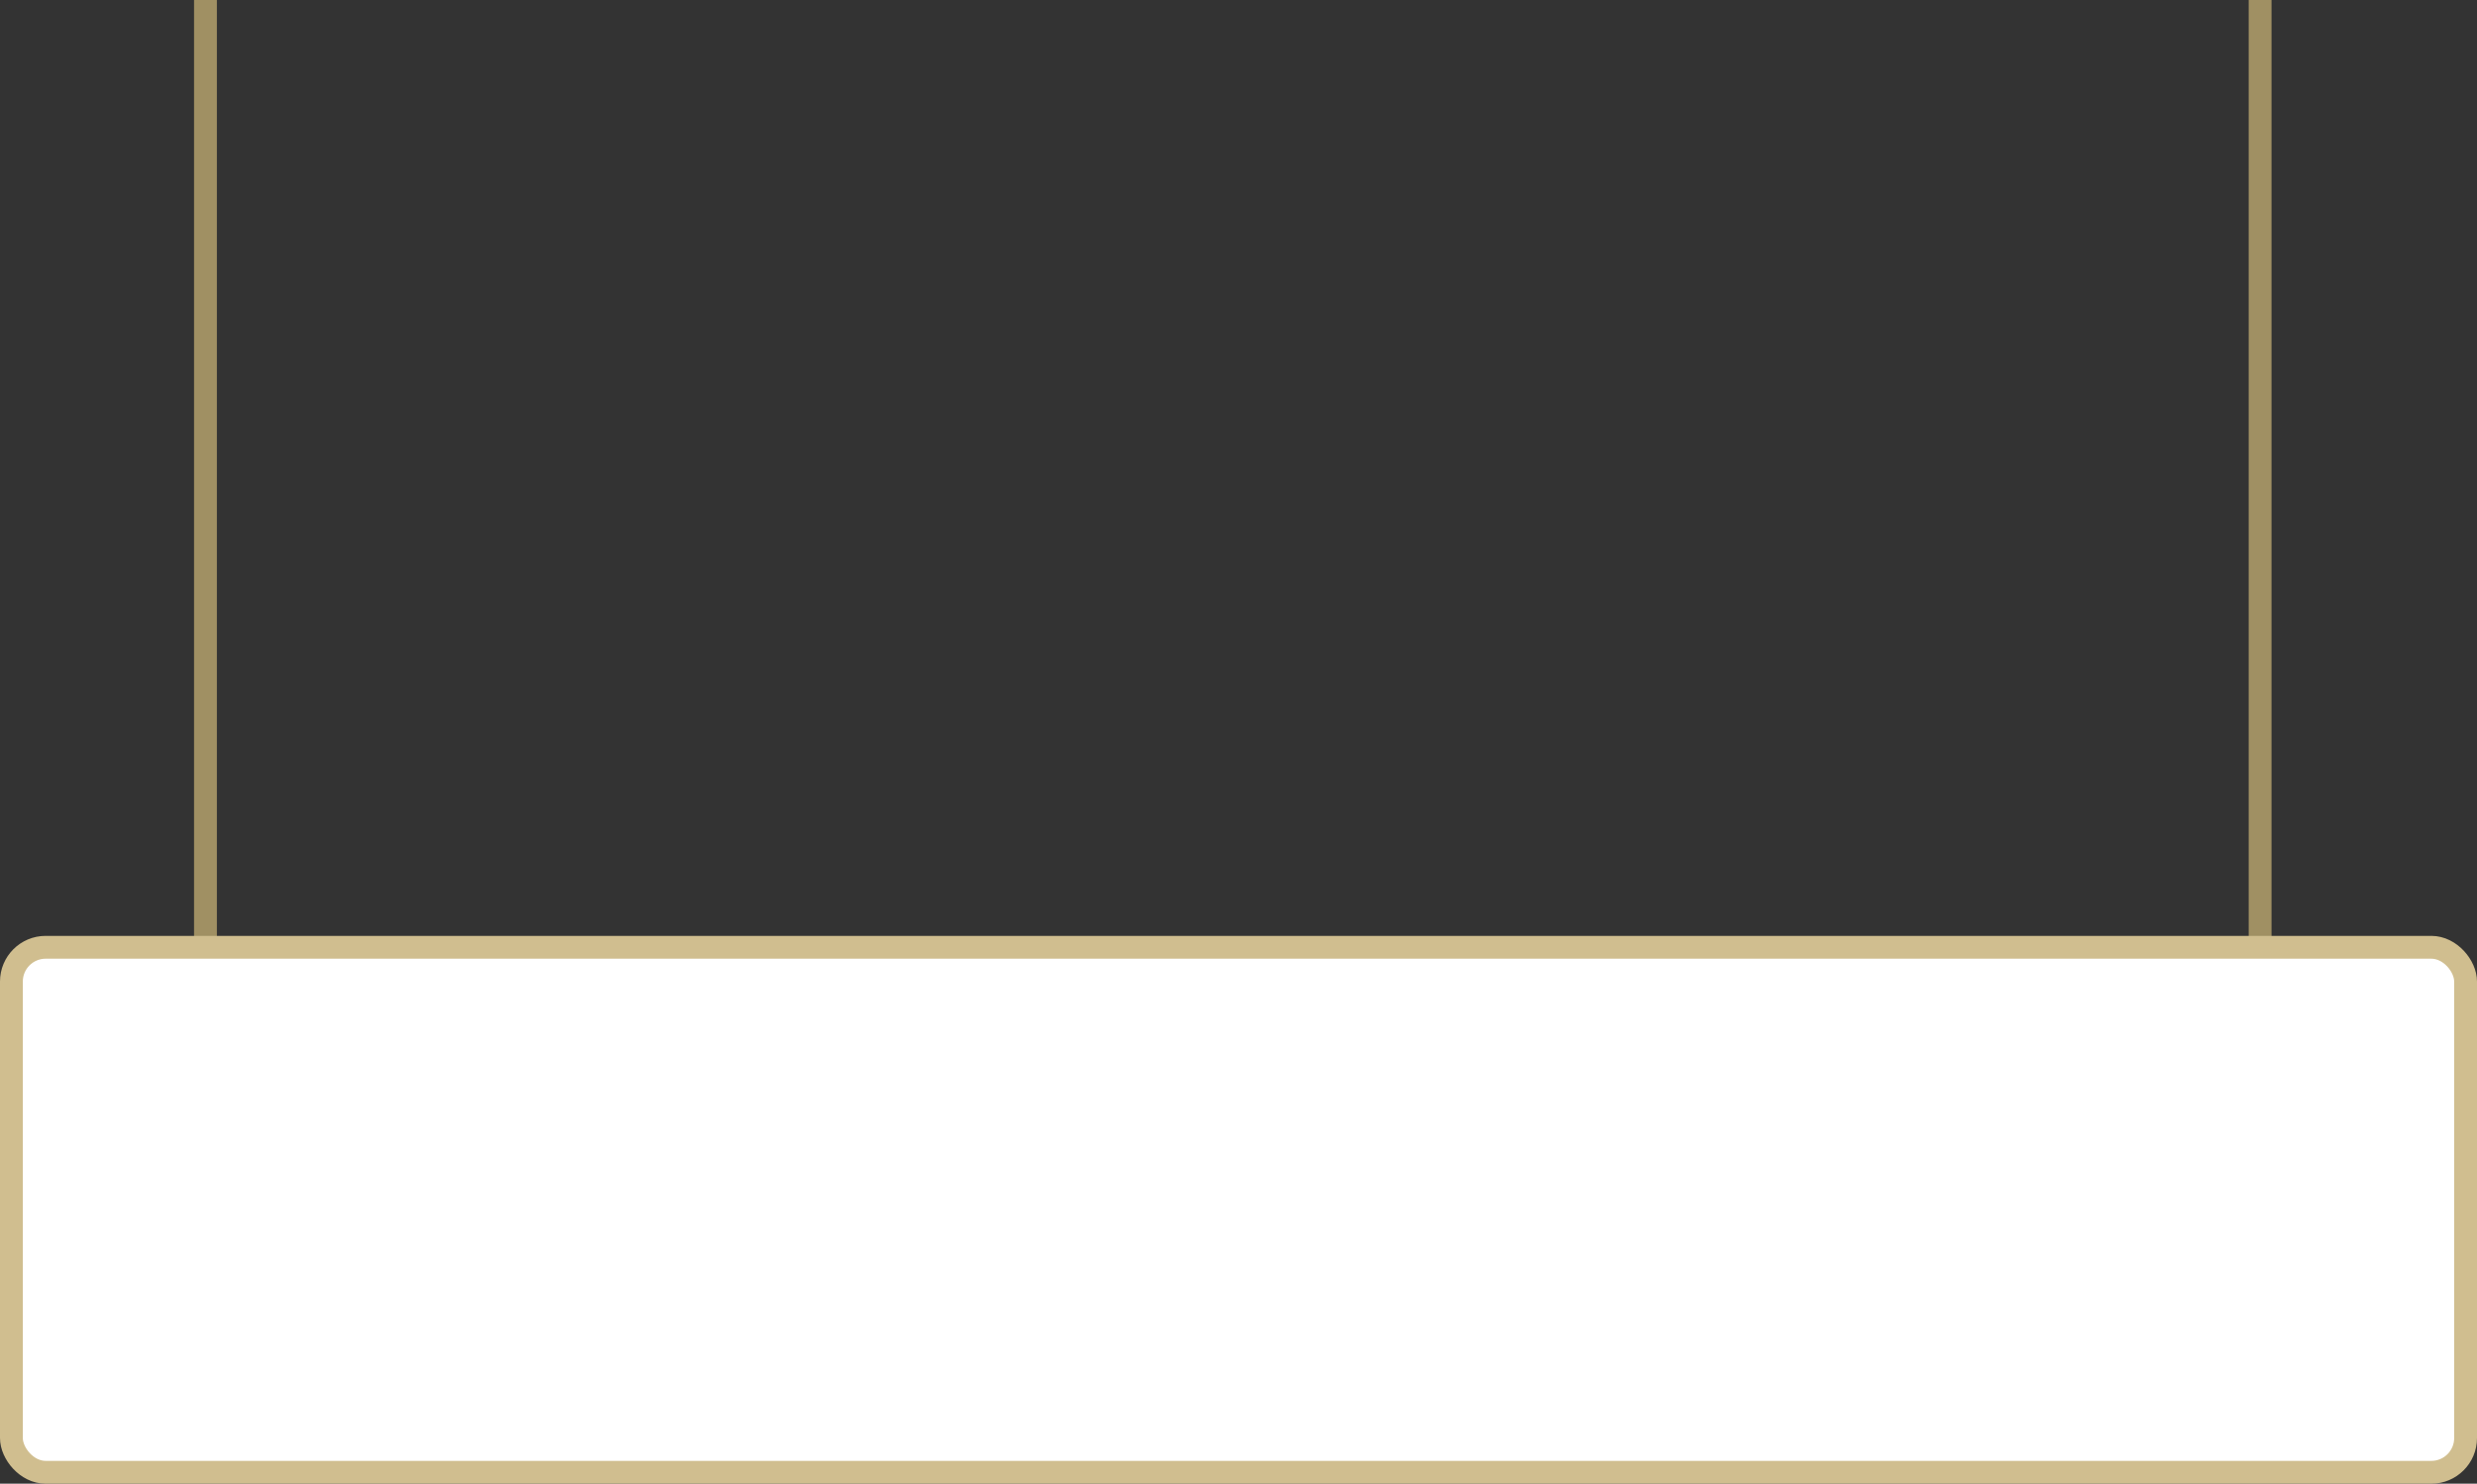 <?xml version="1.0" encoding="UTF-8"?> <svg xmlns="http://www.w3.org/2000/svg" width="217" height="130" viewBox="0 0 217 130" fill="none"><rect x="0" y="0" width="217" height="130" fill="#333333" stroke="none"/> <path d="M18 83.5V0" stroke="#A09063" stroke-width="2"></path> <path d="M198 83.5V0" stroke="#A09063" stroke-width="2"></path> <rect x="1" y="83" width="215" height="46" rx="3" fill="white" stroke="#D0BE8F" stroke-width="2"></rect> </svg> 